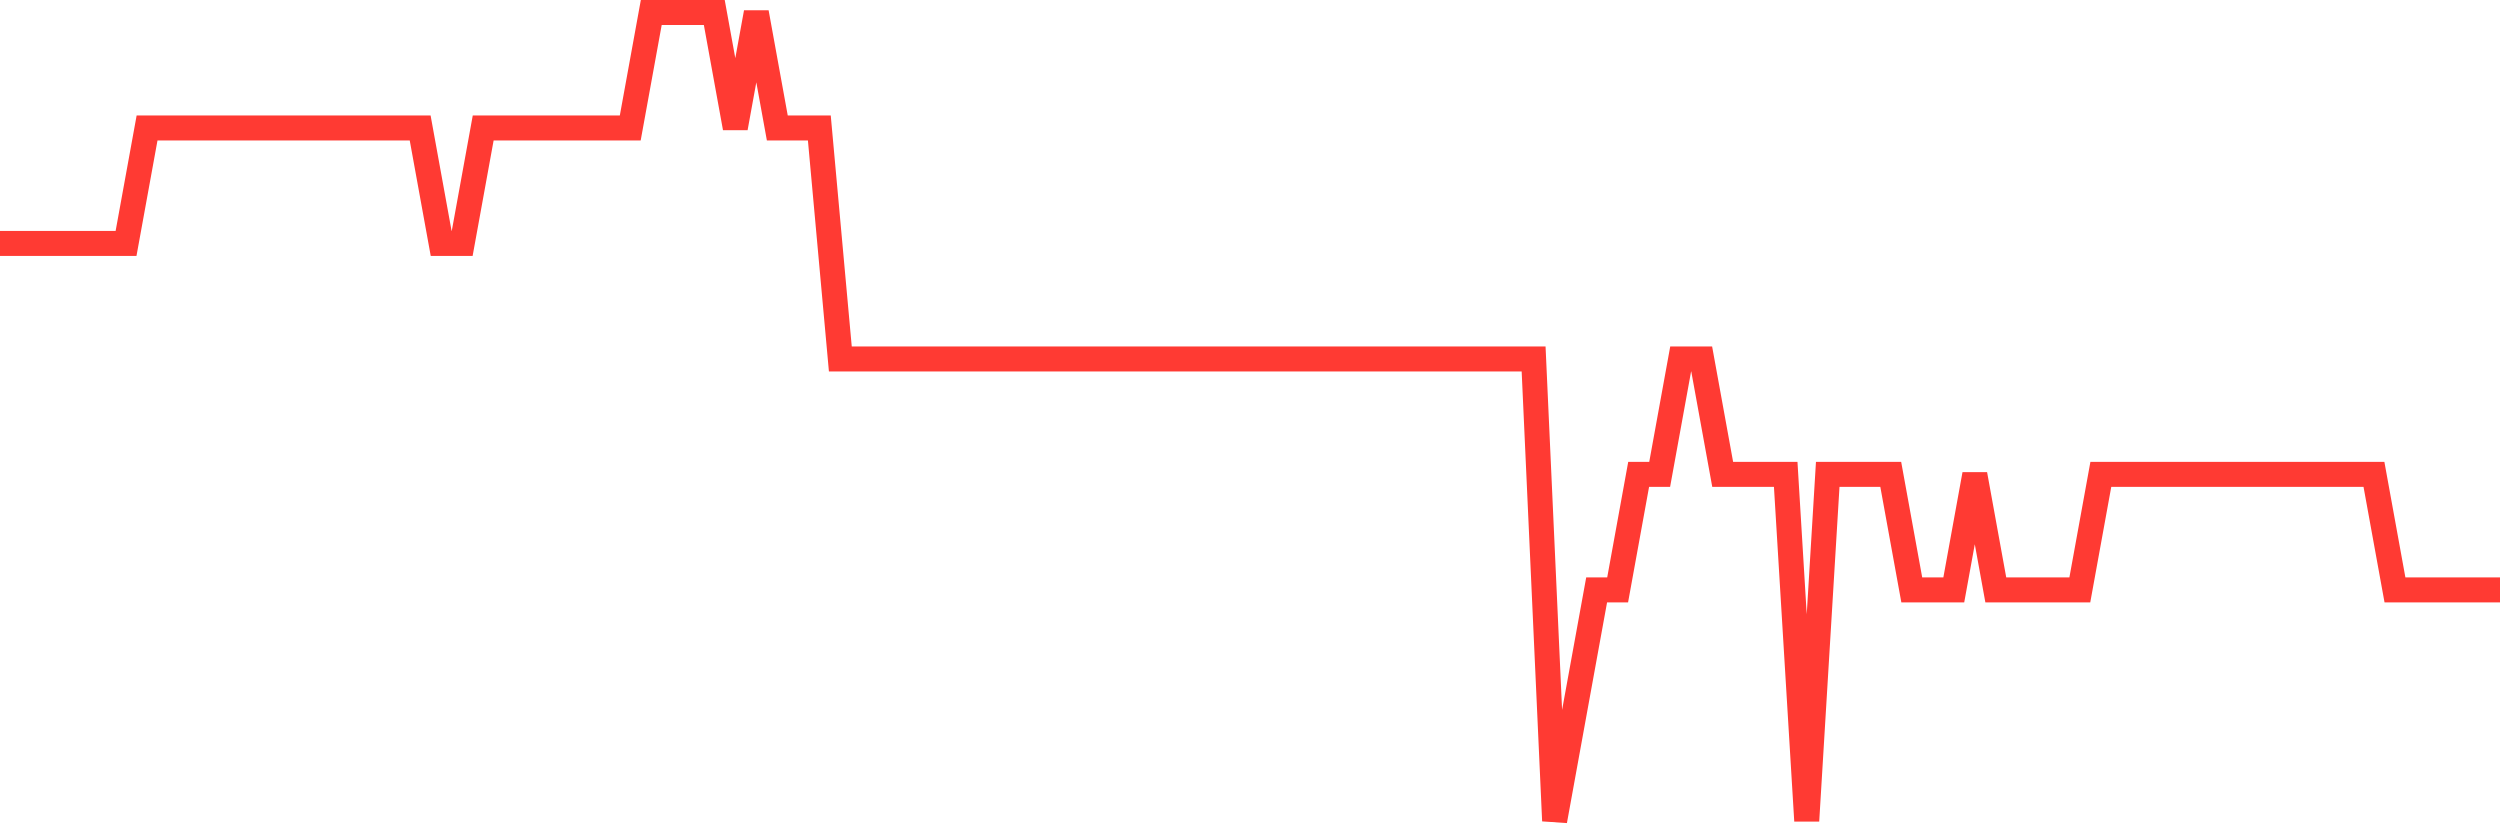 <svg
  xmlns="http://www.w3.org/2000/svg"
  xmlns:xlink="http://www.w3.org/1999/xlink"
  width="120"
  height="40"
  viewBox="0 0 120 40"
  preserveAspectRatio="none"
>
  <polyline
    points="0,11.686 1.008,11.686 2.017,11.686 3.025,11.686 4.034,11.686 5.042,11.686 6.05,11.686 7.059,6.143 8.067,6.143 9.076,6.143 10.084,6.143 11.092,6.143 12.101,6.143 13.109,6.143 14.118,6.143 15.126,6.143 16.134,6.143 17.143,6.143 18.151,6.143 19.16,6.143 20.168,6.143 21.176,11.686 22.185,11.686 23.193,6.143 24.202,6.143 25.21,6.143 26.218,6.143 27.227,6.143 28.235,6.143 29.244,6.143 30.252,6.143 31.261,0.6 32.269,0.6 33.277,0.6 34.286,0.6 35.294,6.143 36.303,0.6 37.311,6.143 38.319,6.143 39.328,6.143 40.336,17.229 41.345,17.229 42.353,17.229 43.361,17.229 44.37,17.229 45.378,17.229 46.387,17.229 47.395,17.229 48.403,17.229 49.412,17.229 50.42,17.229 51.429,17.229 52.437,17.229 53.445,17.229 54.454,17.229 55.462,17.229 56.471,17.229 57.479,17.229 58.487,17.229 59.496,17.229 60.504,17.229 61.513,17.229 62.521,17.229 63.529,17.229 64.538,17.229 65.546,17.229 66.555,17.229 67.563,17.229 68.571,17.229 69.58,17.229 70.588,17.229 71.597,17.229 72.605,17.229 73.613,17.229 74.622,39.4 75.63,33.857 76.639,28.314 77.647,28.314 78.655,22.771 79.664,22.771 80.672,17.229 81.681,17.229 82.689,22.771 83.697,22.771 84.706,22.771 85.714,22.771 86.723,39.4 87.731,22.771 88.739,22.771 89.748,22.771 90.756,22.771 91.765,28.314 92.773,28.314 93.782,28.314 94.79,22.771 95.798,28.314 96.807,28.314 97.815,28.314 98.824,28.314 99.832,28.314 100.84,22.771 101.849,22.771 102.857,22.771 103.866,22.771 104.874,22.771 105.882,22.771 106.891,22.771 107.899,22.771 108.908,22.771 109.916,22.771 110.924,22.771 111.933,22.771 112.941,22.771 113.95,22.771 114.958,28.314 115.966,28.314 116.975,28.314 117.983,28.314 118.992,28.314 120,28.314"
    fill="none"
    stroke="#ff3a33"
    stroke-width="1.2"
  >
  </polyline>
</svg>